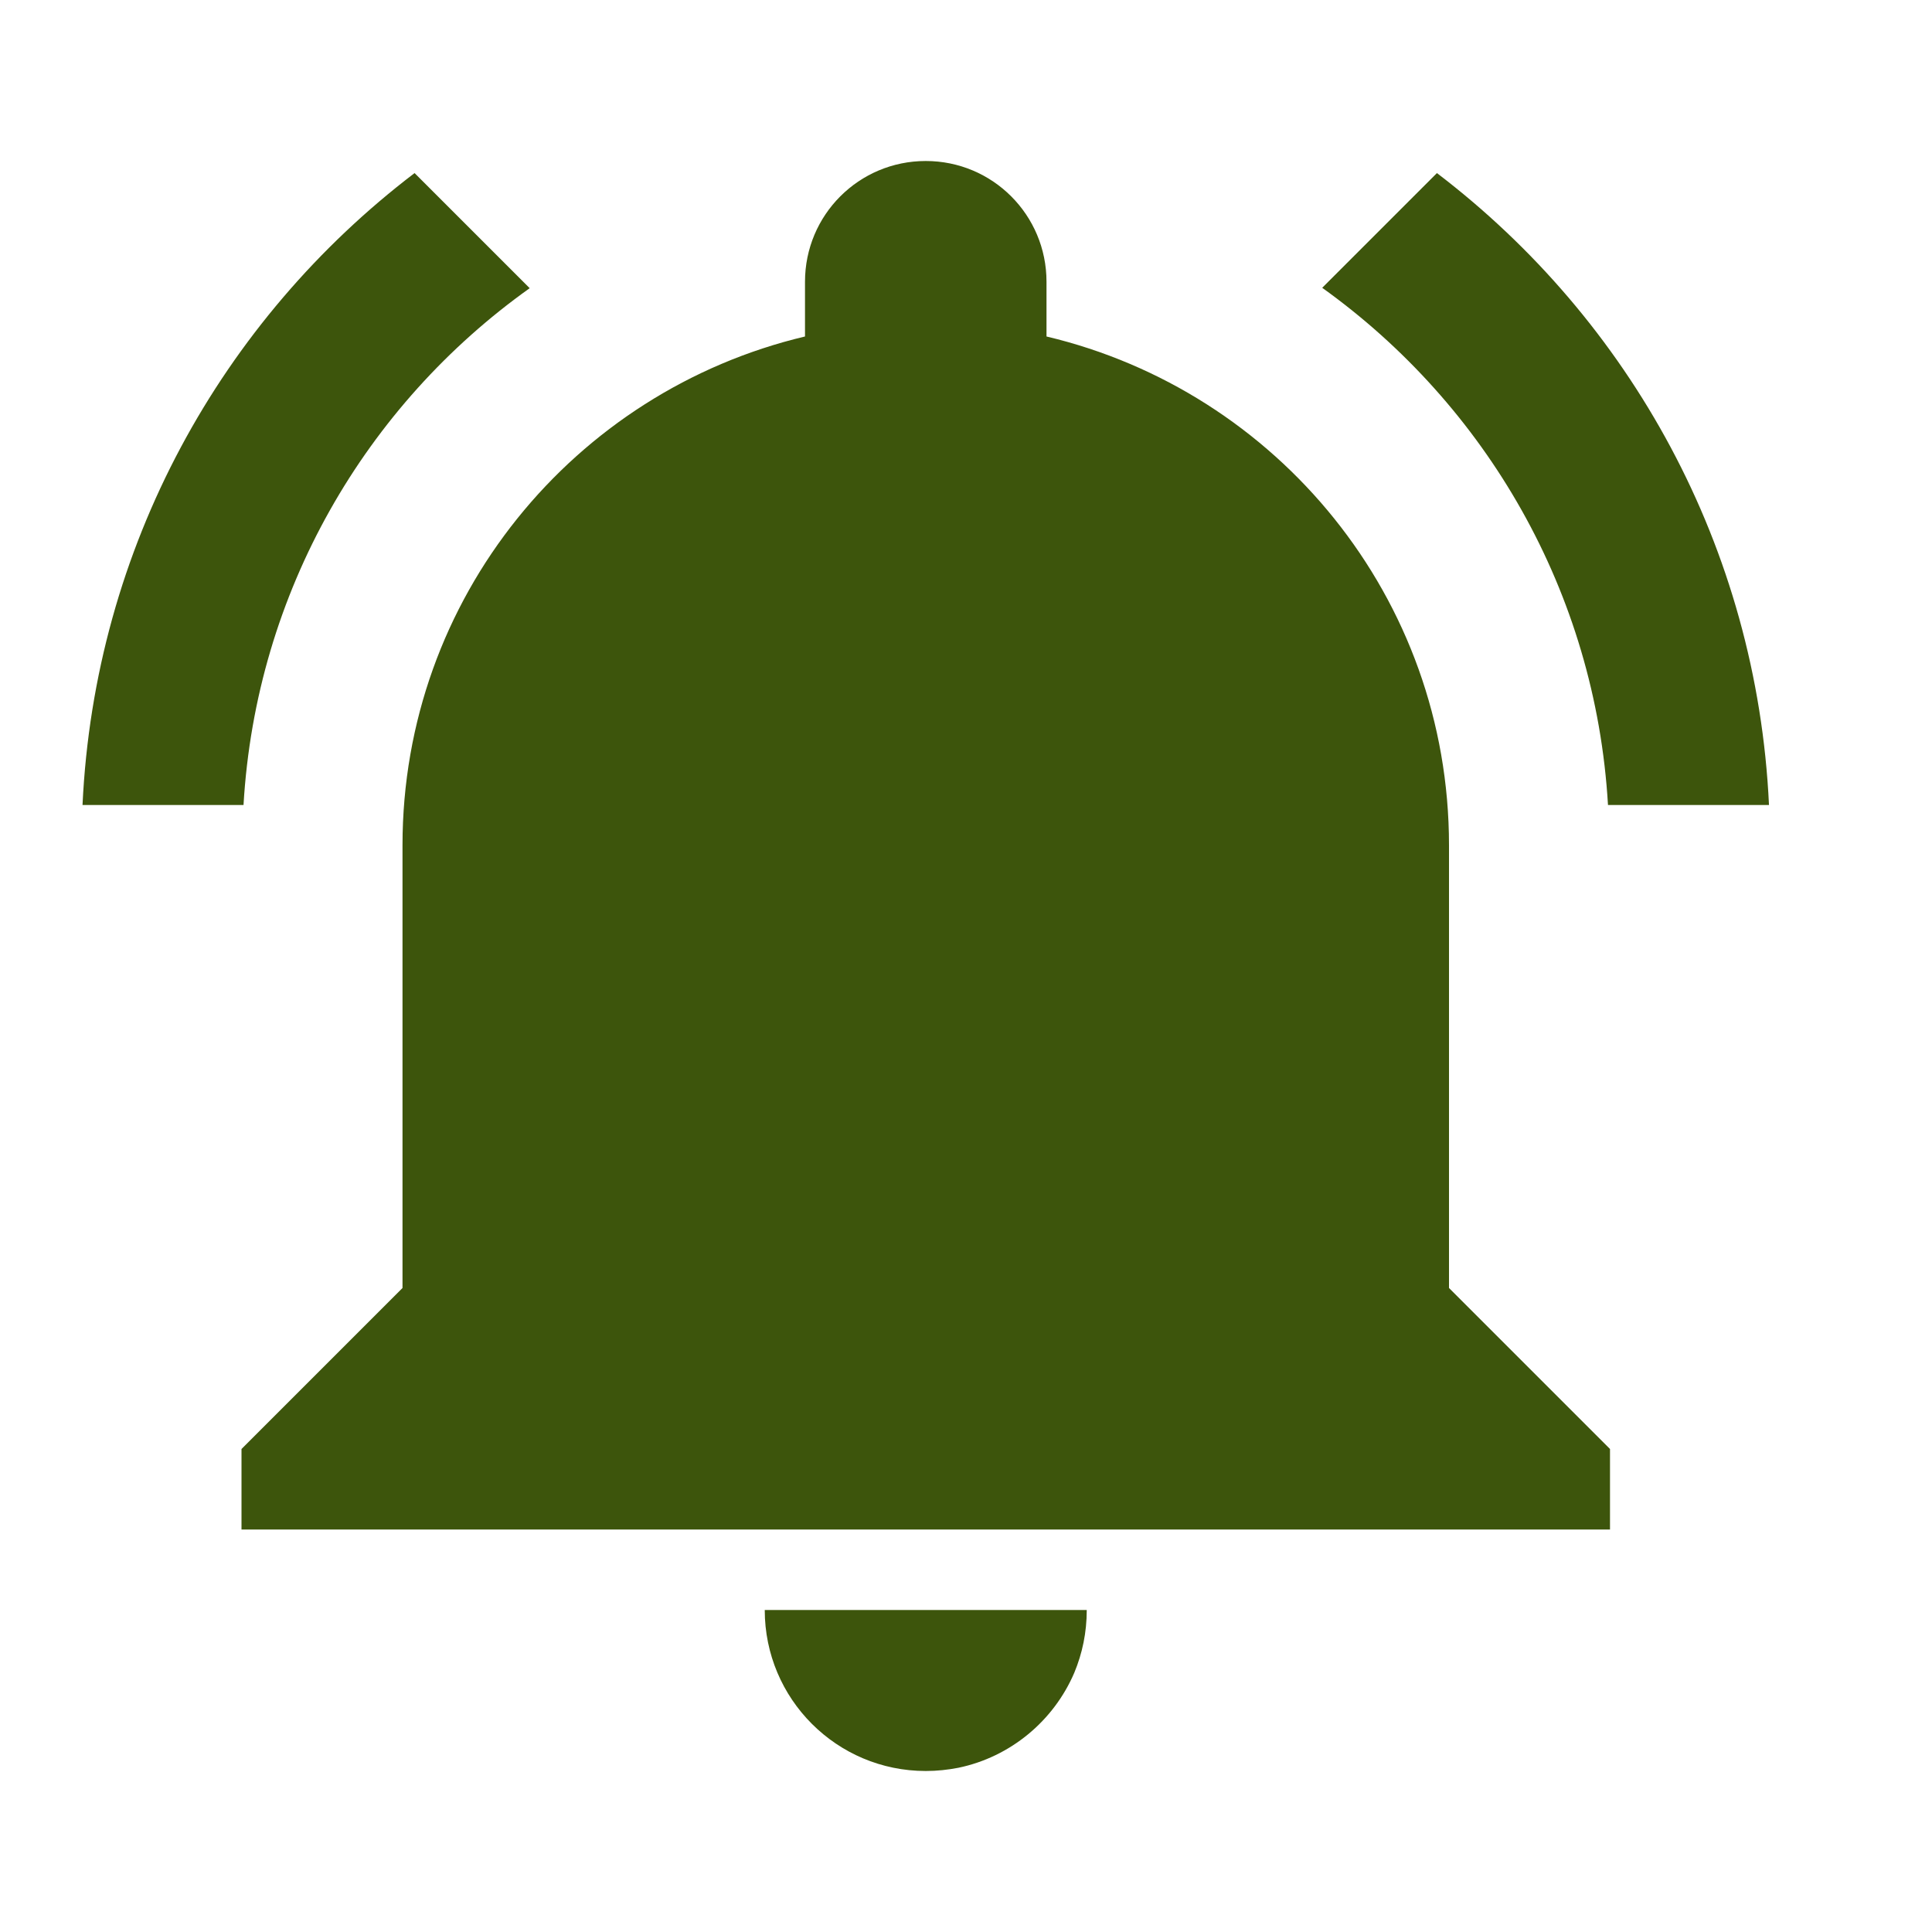 <?xml version="1.0" encoding="UTF-8" standalone="no"?><svg xmlns="http://www.w3.org/2000/svg" fill="#3d550c" height="48" viewBox="0 0 48 48" width="48">
 <path d="m0 0h48v48h-48z" fill="none"/>
 <g id="change1_1"><path d="m13.16 7.16l-2.86-2.86c-4.79 3.65-7.95 9.29-8.25 15.7h4c0.31-5.3 3.04-9.94 7.11-12.84zm26.79 12.84h4c-0.3-6.41-3.46-12.05-8.25-15.7l-2.85 2.85c4.06 2.91 6.79 7.55 7.1 12.85zm-3.95 1c0-6.15-4.27-11.28-10-12.64v-1.36c0-1.66-1.34-3-3-3s-3 1.34-3 3v1.36c-5.73 1.36-10 6.49-10 12.64v11l-4 4v2h34v-2l-4-4v-11zm-13 23c0.28 0 0.55-0.03 0.81-0.08 1.3-0.27 2.37-1.17 2.88-2.36 0.2-0.48 0.31-1 0.31-1.56h-8c0 2.21 1.79 4 4 4z" fill="inherit"/></g>
</svg>